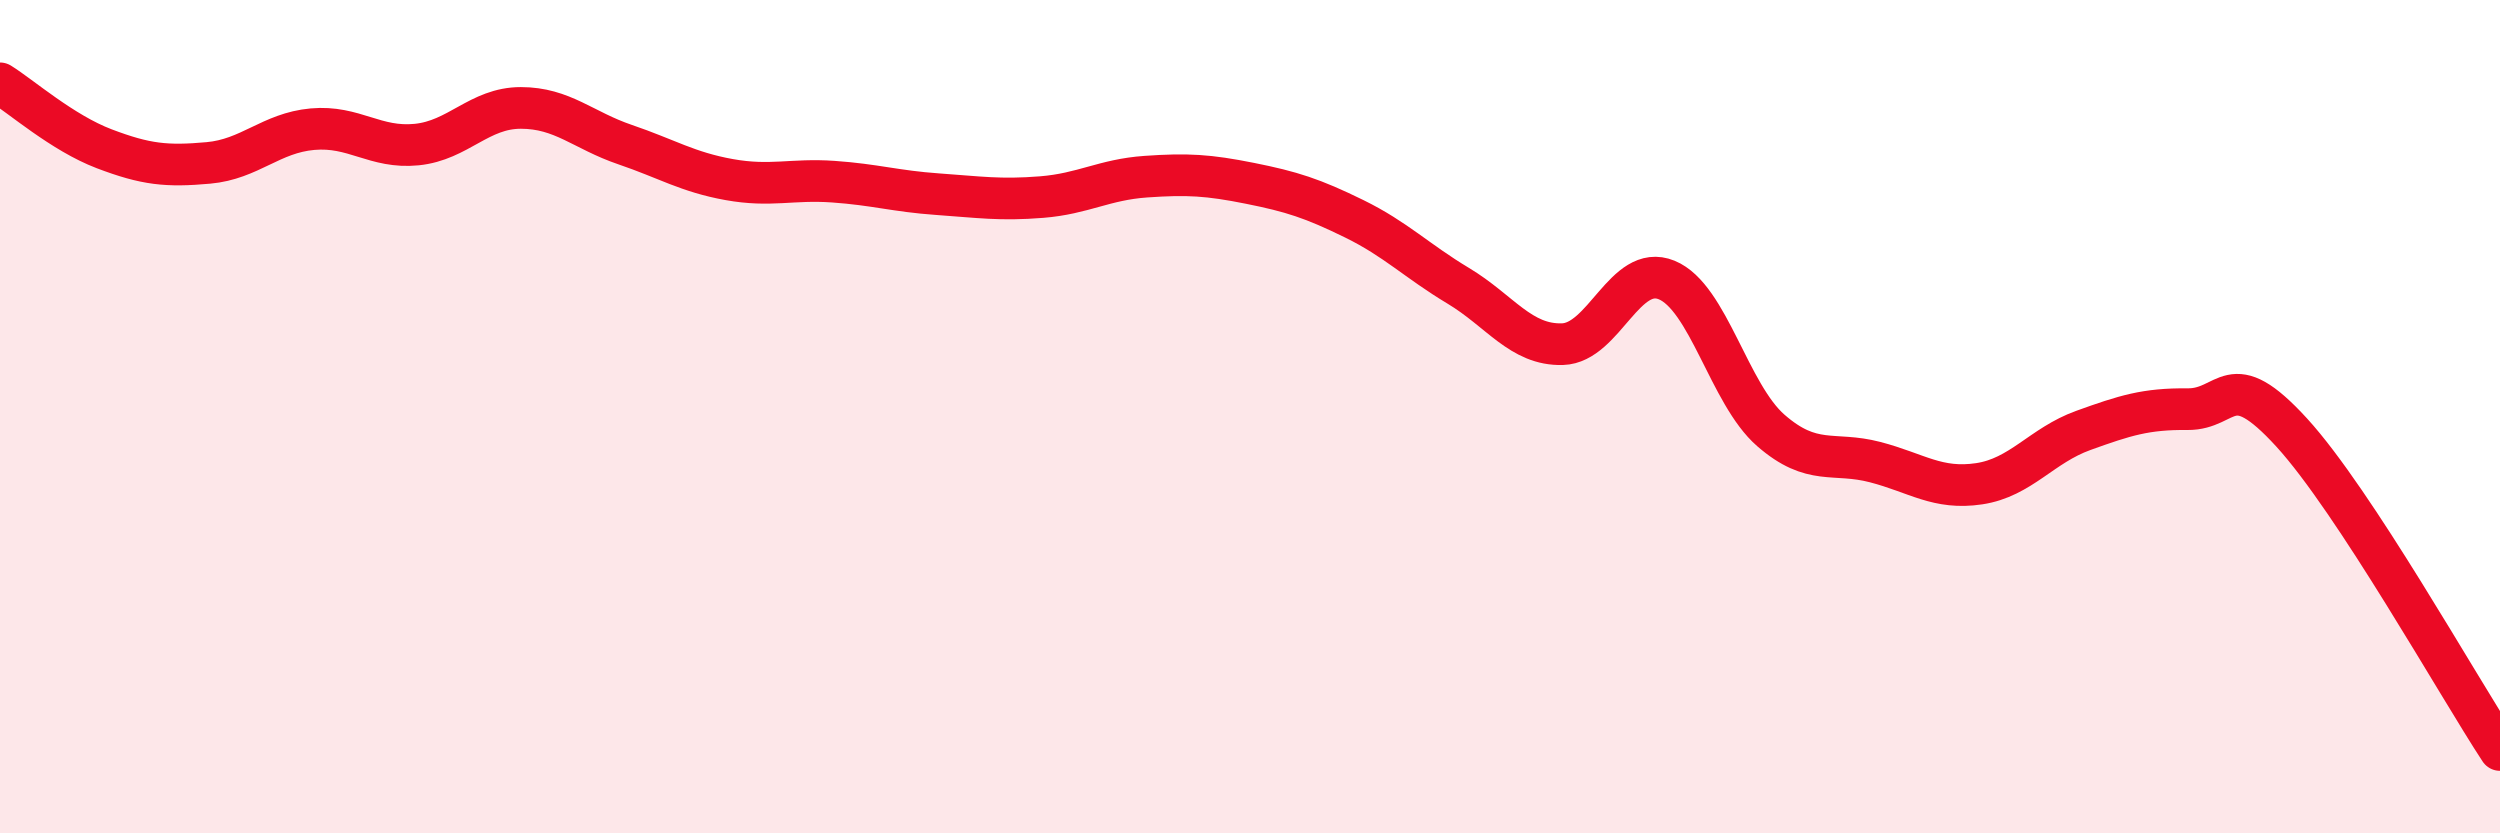 
    <svg width="60" height="20" viewBox="0 0 60 20" xmlns="http://www.w3.org/2000/svg">
      <path
        d="M 0,2 C 0.5,2.31 1.5,3.19 2.5,3.57 C 3.5,3.95 4,4 5,3.91 C 6,3.82 6.5,3.19 7.5,3.1 C 8.5,3.01 9,3.57 10,3.47 C 11,3.37 11.5,2.59 12.5,2.59 C 13.5,2.59 14,3.13 15,3.47 C 16,3.81 16.5,4.13 17.5,4.31 C 18.5,4.49 19,4.29 20,4.36 C 21,4.43 21.5,4.59 22.5,4.66 C 23.5,4.73 24,4.81 25,4.73 C 26,4.65 26.5,4.31 27.5,4.24 C 28.5,4.17 29,4.2 30,4.4 C 31,4.6 31.5,4.76 32.5,5.25 C 33.5,5.74 34,6.26 35,6.86 C 36,7.46 36.5,8.29 37.5,8.26 C 38.5,8.23 39,6.31 40,6.72 C 41,7.13 41.5,9.46 42.5,10.33 C 43.5,11.2 44,10.83 45,11.09 C 46,11.35 46.5,11.76 47.5,11.61 C 48.5,11.46 49,10.69 50,10.33 C 51,9.97 51.5,9.81 52.5,9.82 C 53.5,9.83 53.5,8.74 55,10.38 C 56.5,12.02 59,16.48 60,18L60 20L0 20Z"
        fill="#EB0A25"
        opacity="0.1"
        stroke-linecap="round"
        stroke-linejoin="round"
      />
      <path
        d="M 0,2 C 0.5,2.31 1.5,3.19 2.5,3.57 C 3.5,3.95 4,4 5,3.91 C 6,3.82 6.5,3.19 7.5,3.1 C 8.5,3.01 9,3.57 10,3.47 C 11,3.37 11.5,2.59 12.5,2.59 C 13.5,2.59 14,3.13 15,3.47 C 16,3.81 16.5,4.13 17.5,4.31 C 18.5,4.49 19,4.29 20,4.36 C 21,4.43 21.5,4.59 22.5,4.66 C 23.5,4.73 24,4.81 25,4.73 C 26,4.65 26.5,4.31 27.5,4.24 C 28.5,4.17 29,4.2 30,4.4 C 31,4.6 31.5,4.76 32.5,5.25 C 33.5,5.74 34,6.26 35,6.86 C 36,7.46 36.5,8.29 37.5,8.26 C 38.5,8.23 39,6.31 40,6.72 C 41,7.13 41.5,9.46 42.5,10.33 C 43.5,11.2 44,10.83 45,11.09 C 46,11.35 46.5,11.76 47.5,11.61 C 48.5,11.46 49,10.69 50,10.33 C 51,9.97 51.5,9.81 52.5,9.82 C 53.5,9.83 53.5,8.74 55,10.38 C 56.5,12.02 59,16.48 60,18"
        stroke="#EB0A25"
        stroke-width="1"
        fill="none"
        stroke-linecap="round"
        stroke-linejoin="round"
      />
    </svg>
  